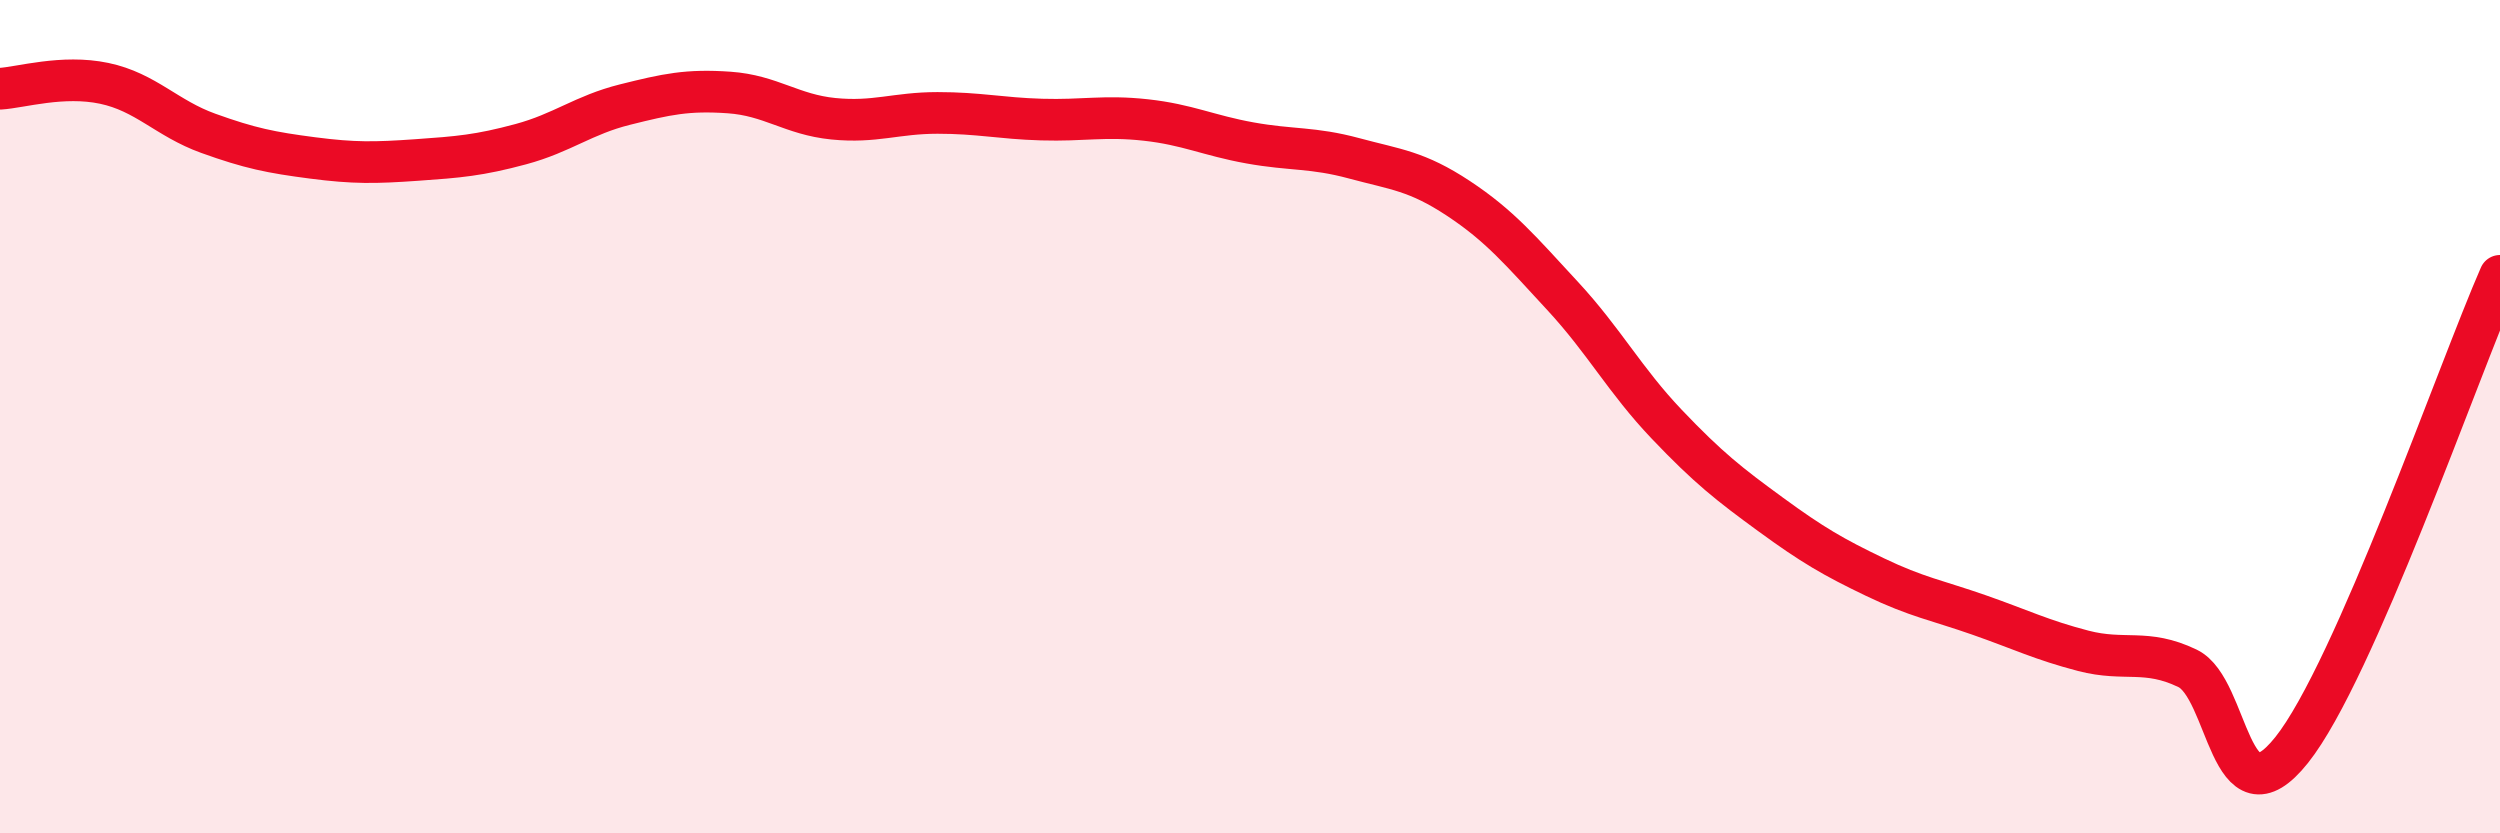 
    <svg width="60" height="20" viewBox="0 0 60 20" xmlns="http://www.w3.org/2000/svg">
      <path
        d="M 0,2.13 C 0.5,2.1 1.5,1.79 2.5,2 C 3.5,2.21 4,2.84 5,3.2 C 6,3.56 6.5,3.66 7.5,3.79 C 8.5,3.92 9,3.91 10,3.84 C 11,3.77 11.5,3.73 12.5,3.46 C 13.5,3.19 14,2.76 15,2.51 C 16,2.26 16.5,2.15 17.5,2.22 C 18.5,2.29 19,2.75 20,2.85 C 21,2.95 21.5,2.71 22.5,2.71 C 23.5,2.71 24,2.84 25,2.87 C 26,2.9 26.5,2.77 27.5,2.88 C 28.5,2.99 29,3.25 30,3.43 C 31,3.61 31.5,3.53 32.5,3.8 C 33.5,4.07 34,4.1 35,4.76 C 36,5.42 36.5,6.02 37.5,7.1 C 38.5,8.18 39,9.13 40,10.18 C 41,11.23 41.5,11.62 42.5,12.35 C 43.5,13.08 44,13.37 45,13.85 C 46,14.33 46.5,14.41 47.5,14.76 C 48.5,15.11 49,15.36 50,15.62 C 51,15.88 51.5,15.56 52.5,16.04 C 53.5,16.52 53.5,19.88 55,18 C 56.5,16.12 59,8.9 60,6.62L60 20L0 20Z"
        fill="#EB0A25"
        opacity="0.1"
        stroke-linecap="round"
        stroke-linejoin="round"
      />
      <path
        d="M 0,2.13 C 0.5,2.1 1.5,1.79 2.5,2 C 3.5,2.21 4,2.84 5,3.2 C 6,3.56 6.5,3.66 7.5,3.79 C 8.5,3.92 9,3.91 10,3.84 C 11,3.77 11.5,3.73 12.5,3.46 C 13.5,3.19 14,2.76 15,2.51 C 16,2.26 16.5,2.15 17.5,2.22 C 18.5,2.29 19,2.75 20,2.85 C 21,2.95 21.5,2.71 22.5,2.71 C 23.5,2.71 24,2.84 25,2.87 C 26,2.9 26.5,2.77 27.5,2.88 C 28.5,2.99 29,3.25 30,3.43 C 31,3.61 31.5,3.53 32.5,3.8 C 33.5,4.07 34,4.1 35,4.76 C 36,5.42 36.5,6.02 37.5,7.1 C 38.5,8.18 39,9.13 40,10.18 C 41,11.23 41.5,11.62 42.5,12.35 C 43.5,13.08 44,13.37 45,13.85 C 46,14.33 46.5,14.41 47.5,14.76 C 48.5,15.11 49,15.36 50,15.62 C 51,15.88 51.5,15.56 52.5,16.04 C 53.5,16.52 53.5,19.88 55,18 C 56.5,16.12 59,8.9 60,6.62"
        stroke="#EB0A25"
        stroke-width="1"
        fill="none"
        stroke-linecap="round"
        stroke-linejoin="round"
      />
    </svg>
  